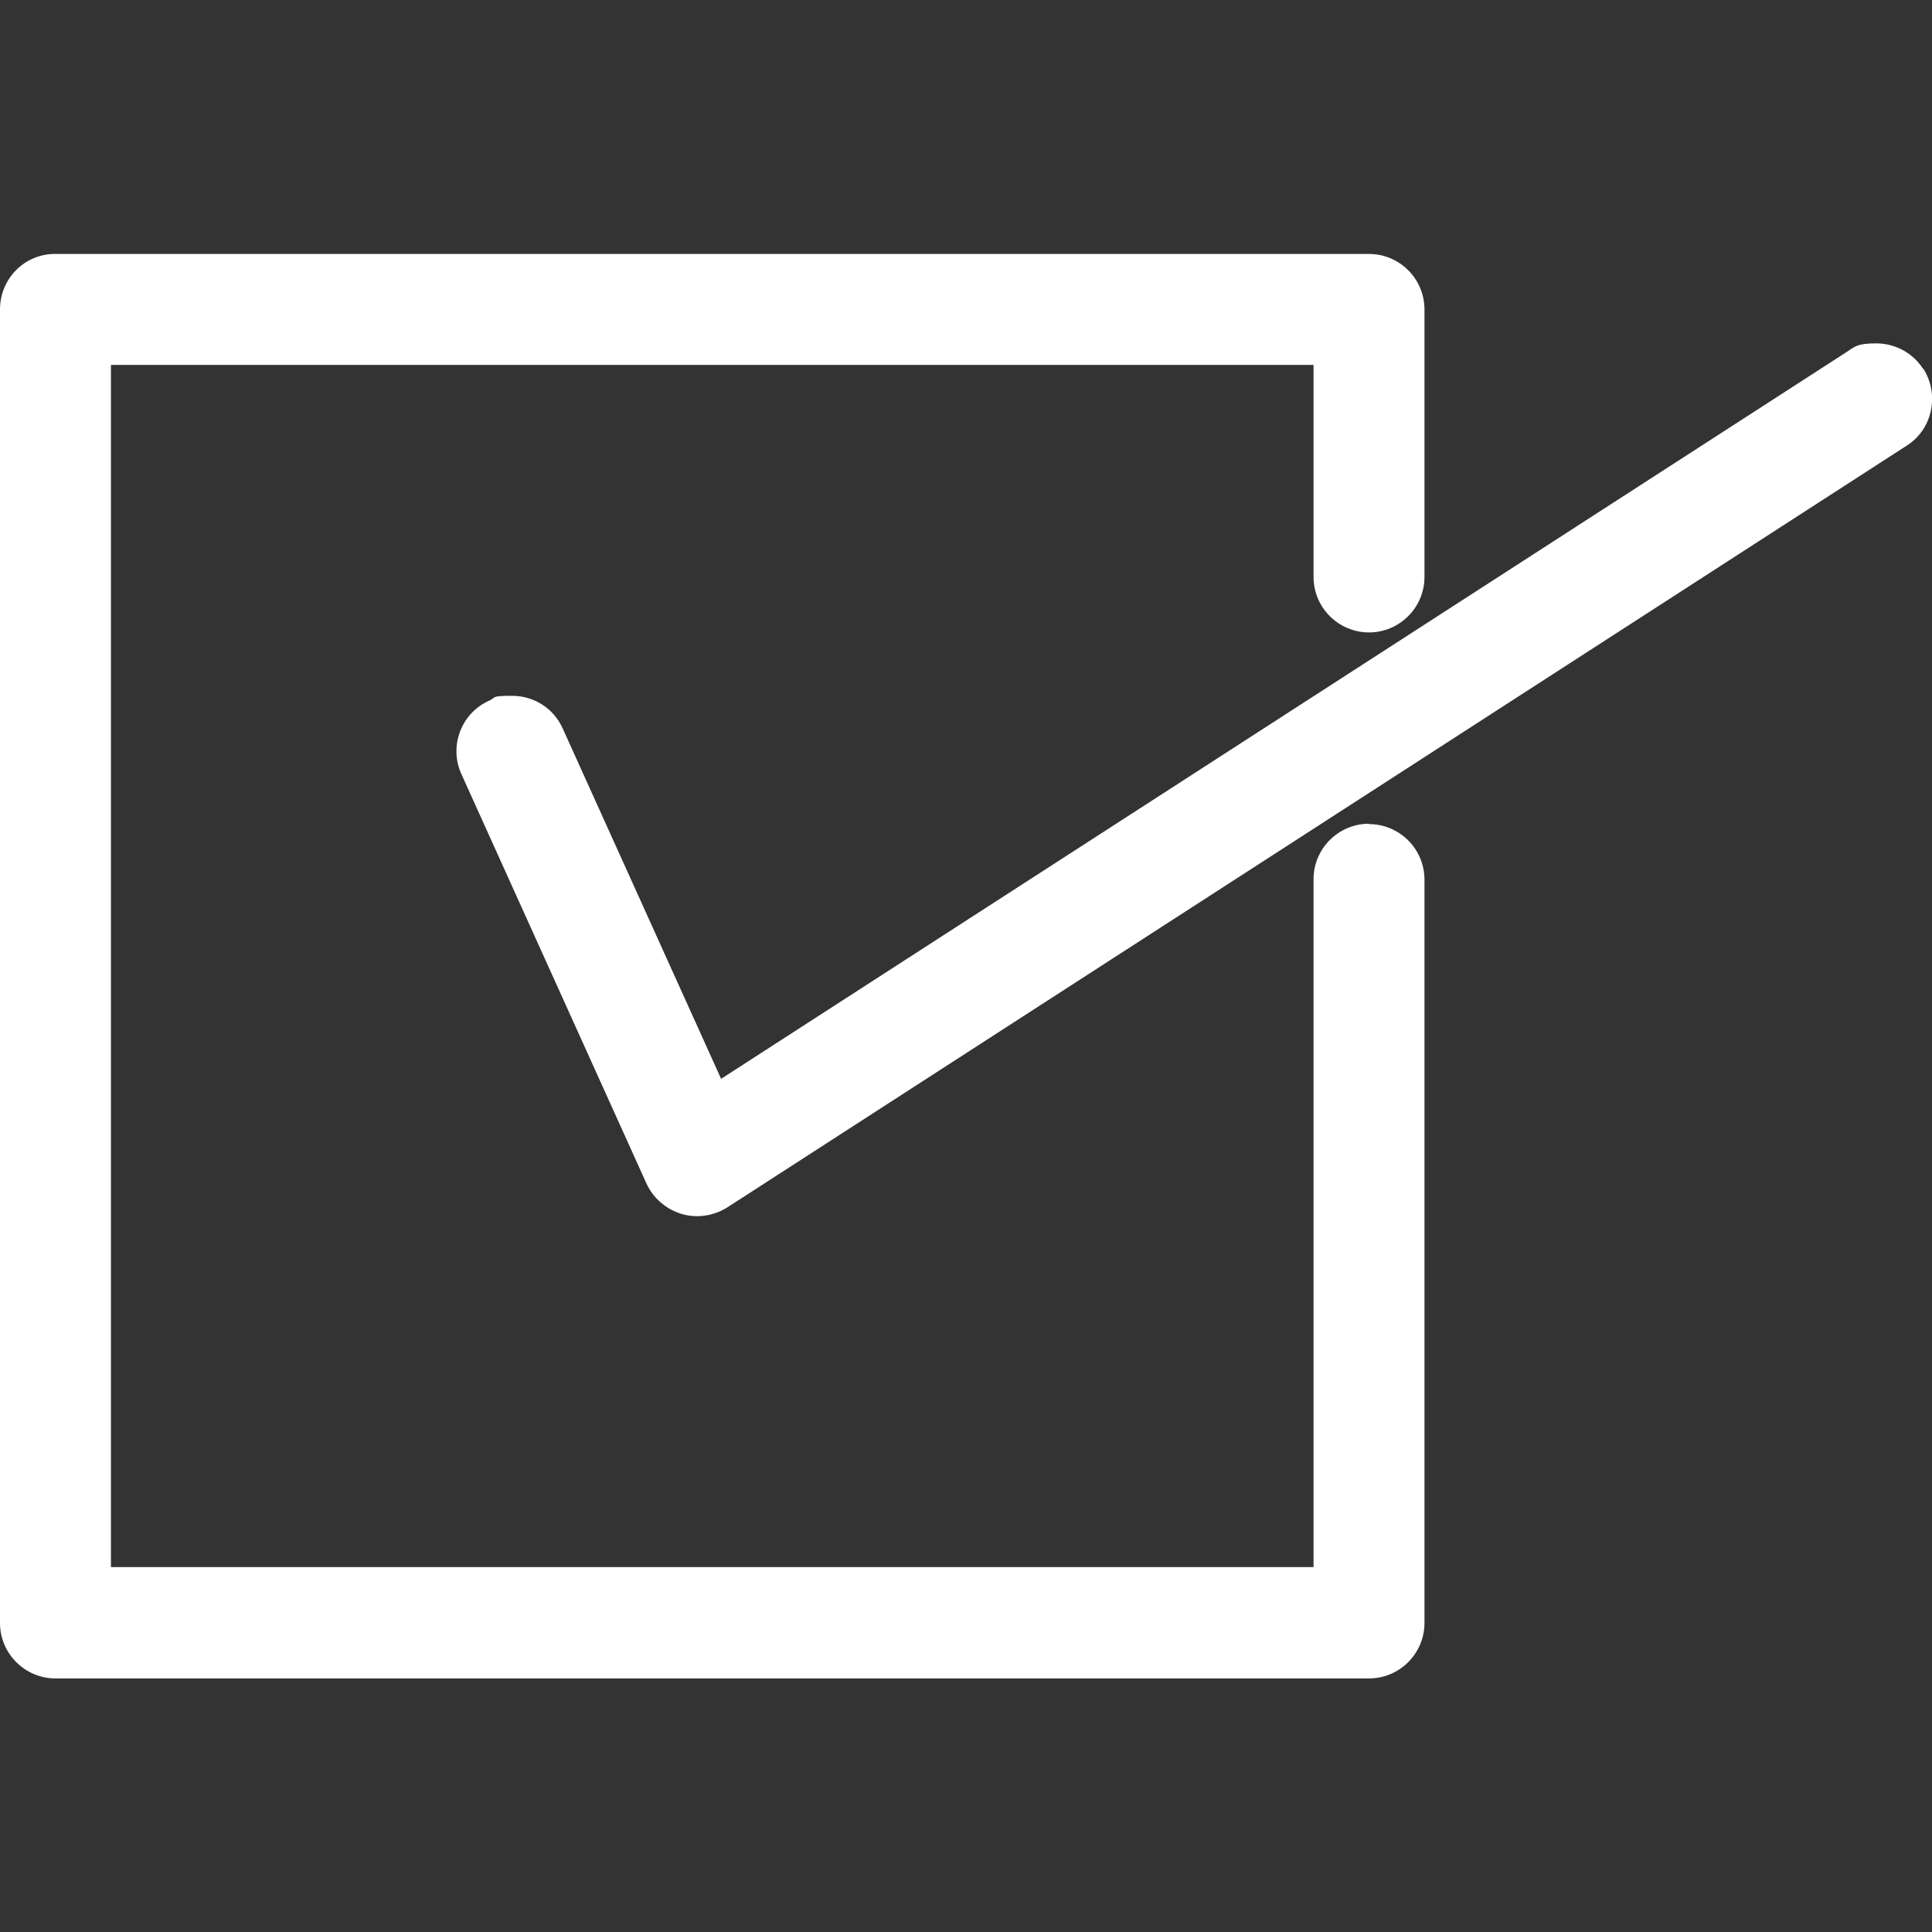 <?xml version="1.0" encoding="UTF-8"?>
<svg id="_x32_" xmlns="http://www.w3.org/2000/svg" version="1.1" viewBox="0 0 512 512">
  <rect x="0" y="0" width="512" height="512" fill="#333333" stroke="none"/>
  <!-- Generator: Adobe Illustrator 29.5.1, SVG Export Plug-In . SVG Version: 2.1.0 Build 141)  -->
  <defs>
    <style>
      .st0 {
        fill: #fff;
      }
    </style>
  </defs>
  <path class="st0" d="M362.8,218.3c-8.1,0-14.7,6.6-14.7,14.7v182.3H29.4V96.7h318.7v56.2c0,8.1,6.6,14.7,14.7,14.7s14.7-6.6,14.7-14.7v-70.9c0-8.1-6.6-14.7-14.7-14.7H14.7C6.6,67.2,0,73.8,0,82v348.1C0,438.2,6.6,444.8,14.7,444.8h348.1c8.1,0,14.7-6.6,14.7-14.7v-197c0-8.1-6.6-14.7-14.7-14.7Z"/>
  <path class="st0" d="M509.6,97.7c-2.7-4.2-7.4-6.7-12.4-6.7s-5.6.8-8,2.4l-298.1,192.5-42-92.9c-2.4-5.3-7.6-8.6-13.4-8.6s-4.1.4-6.1,1.3c-7.4,3.3-10.7,12.1-7.3,19.5l49,108.4c1.8,3.9,5.1,6.8,9.3,8.1,1.3.4,2.7.6,4.1.6,2.8,0,5.6-.8,8-2.3L505.3,118.1c3.3-2.1,5.6-5.4,6.4-9.3.8-3.8.1-7.8-2-11.1Z"/>
</svg>
